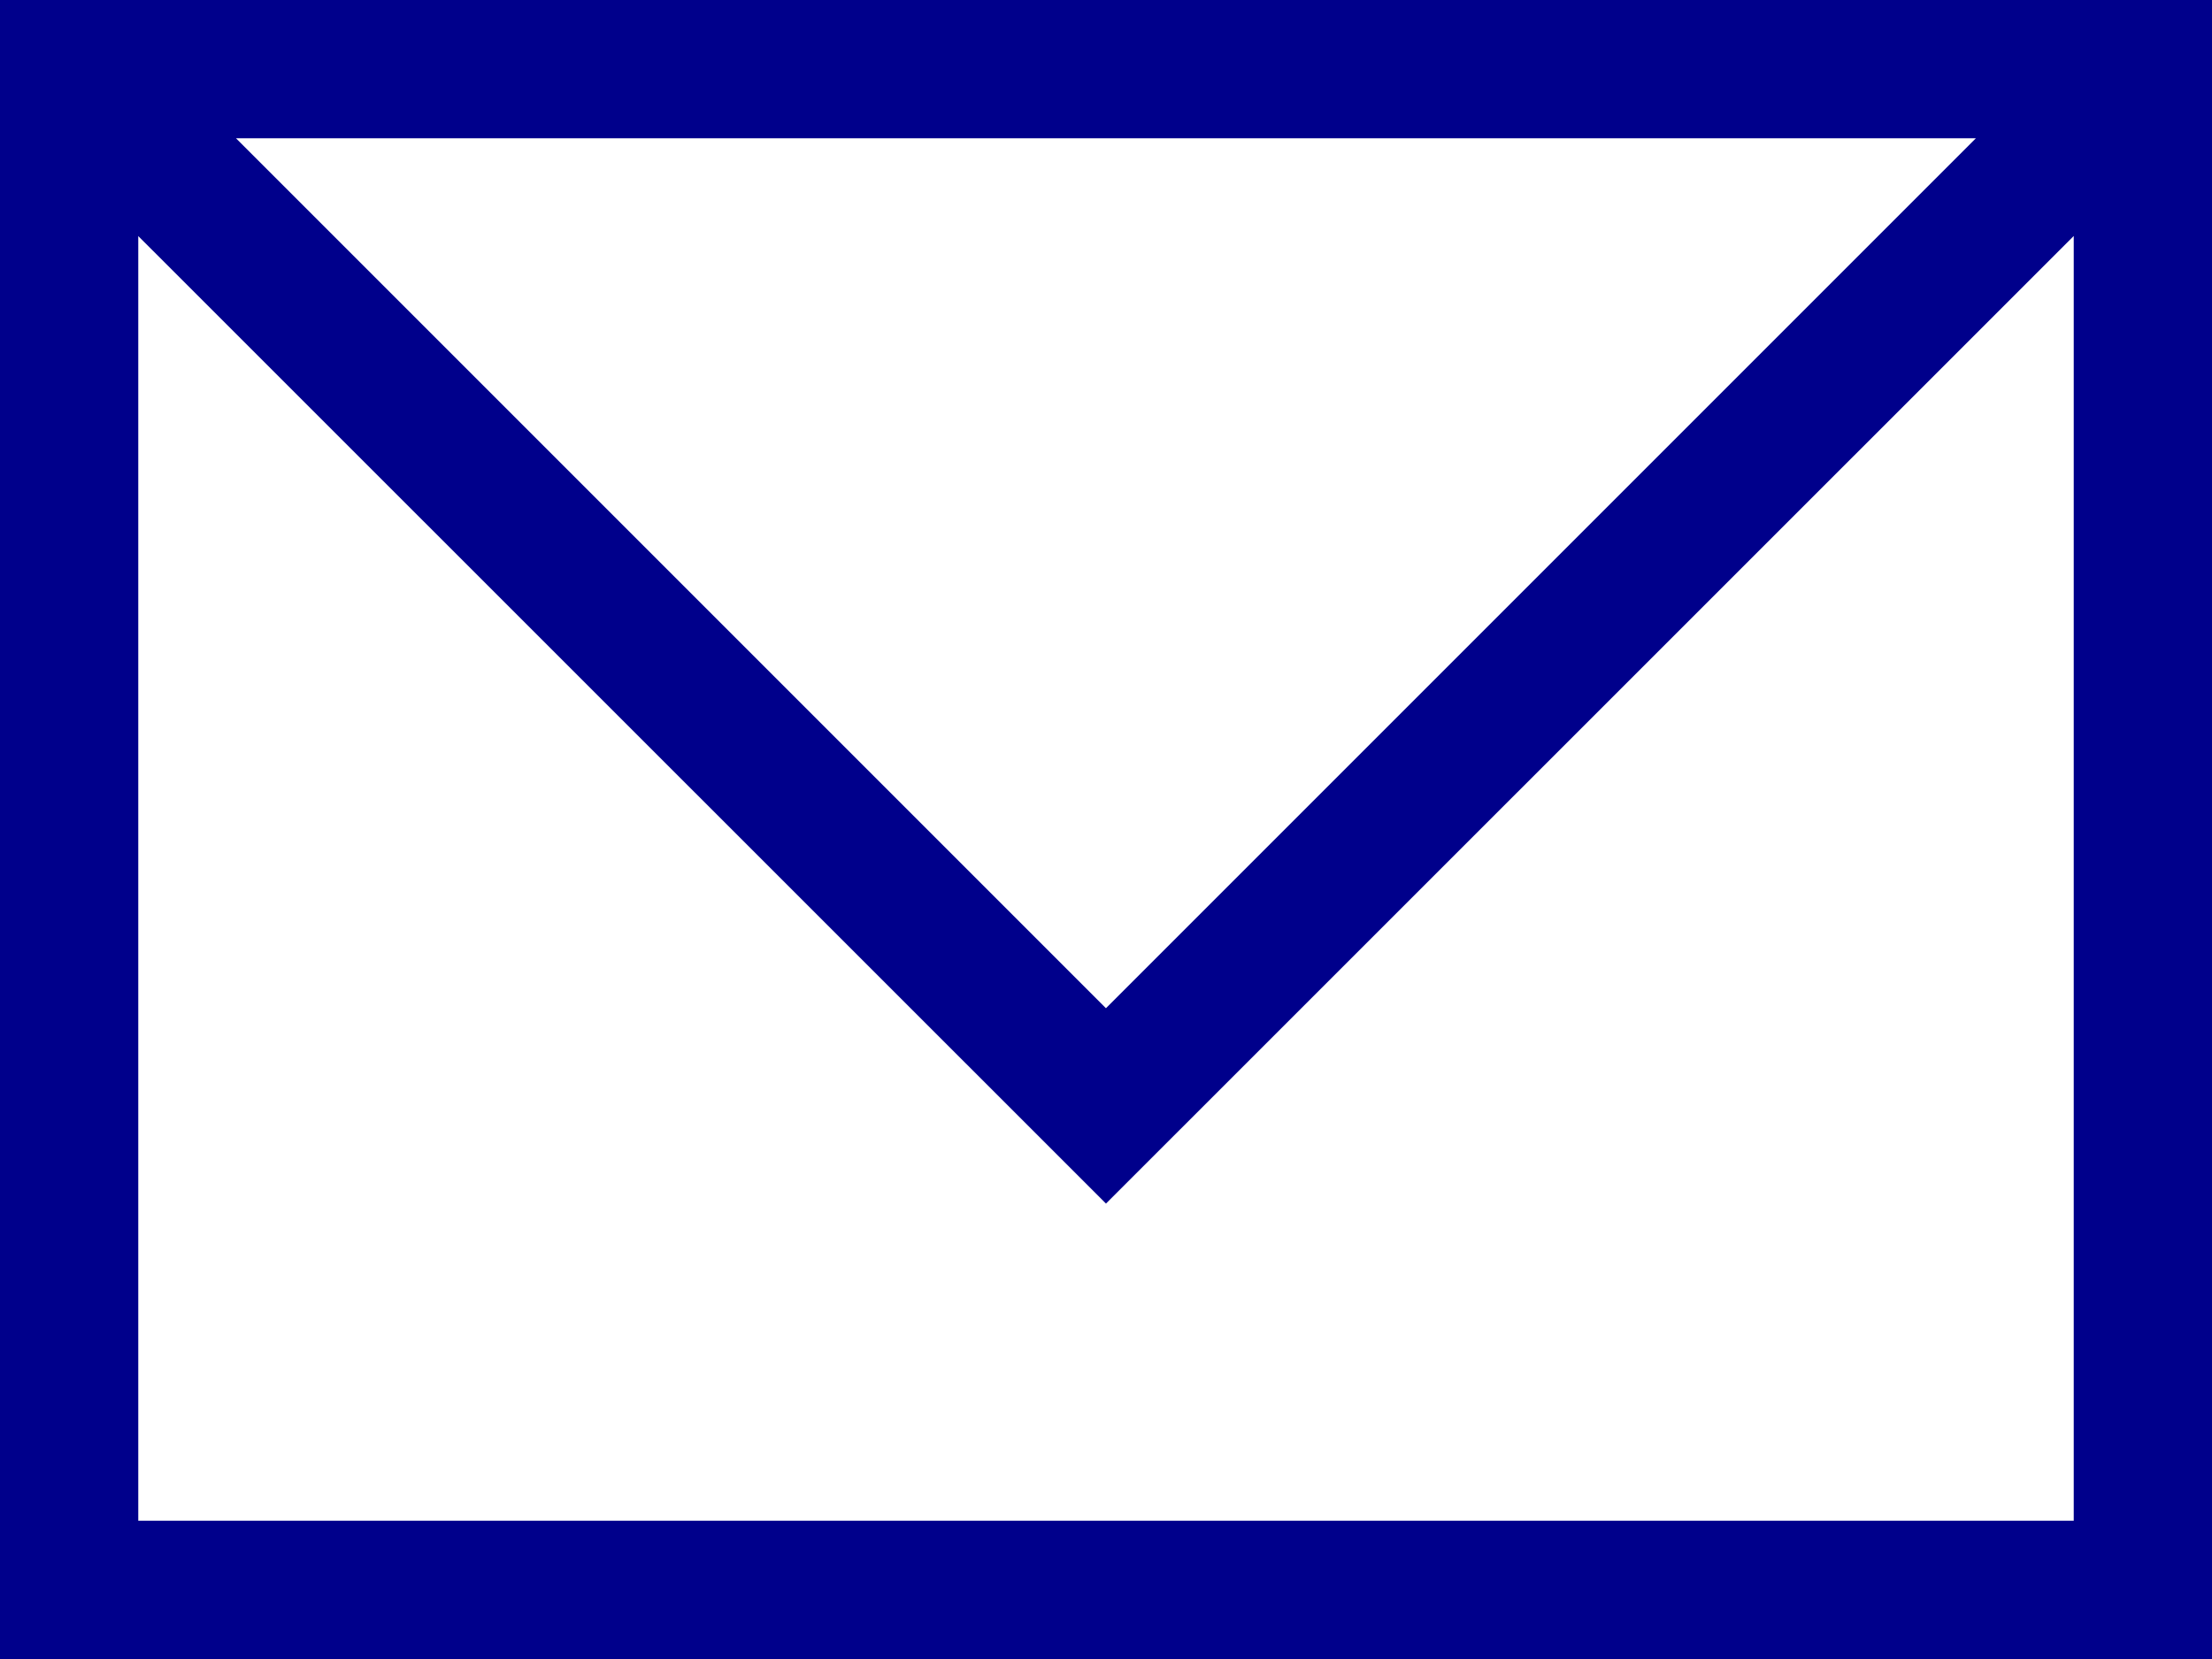 <svg xmlns="http://www.w3.org/2000/svg" width="52.379" height="39.284" viewBox="0 0 52.379 39.284">
  <path id="パス_803" data-name="パス 803" d="M49.105,5.588V36.01H3.274V5.59L26.189,28.5ZM5.588,3.274h41.2l-20.6,20.6ZM0,39.284H52.379V0H0Z" fill="#00008b"/>
</svg>
